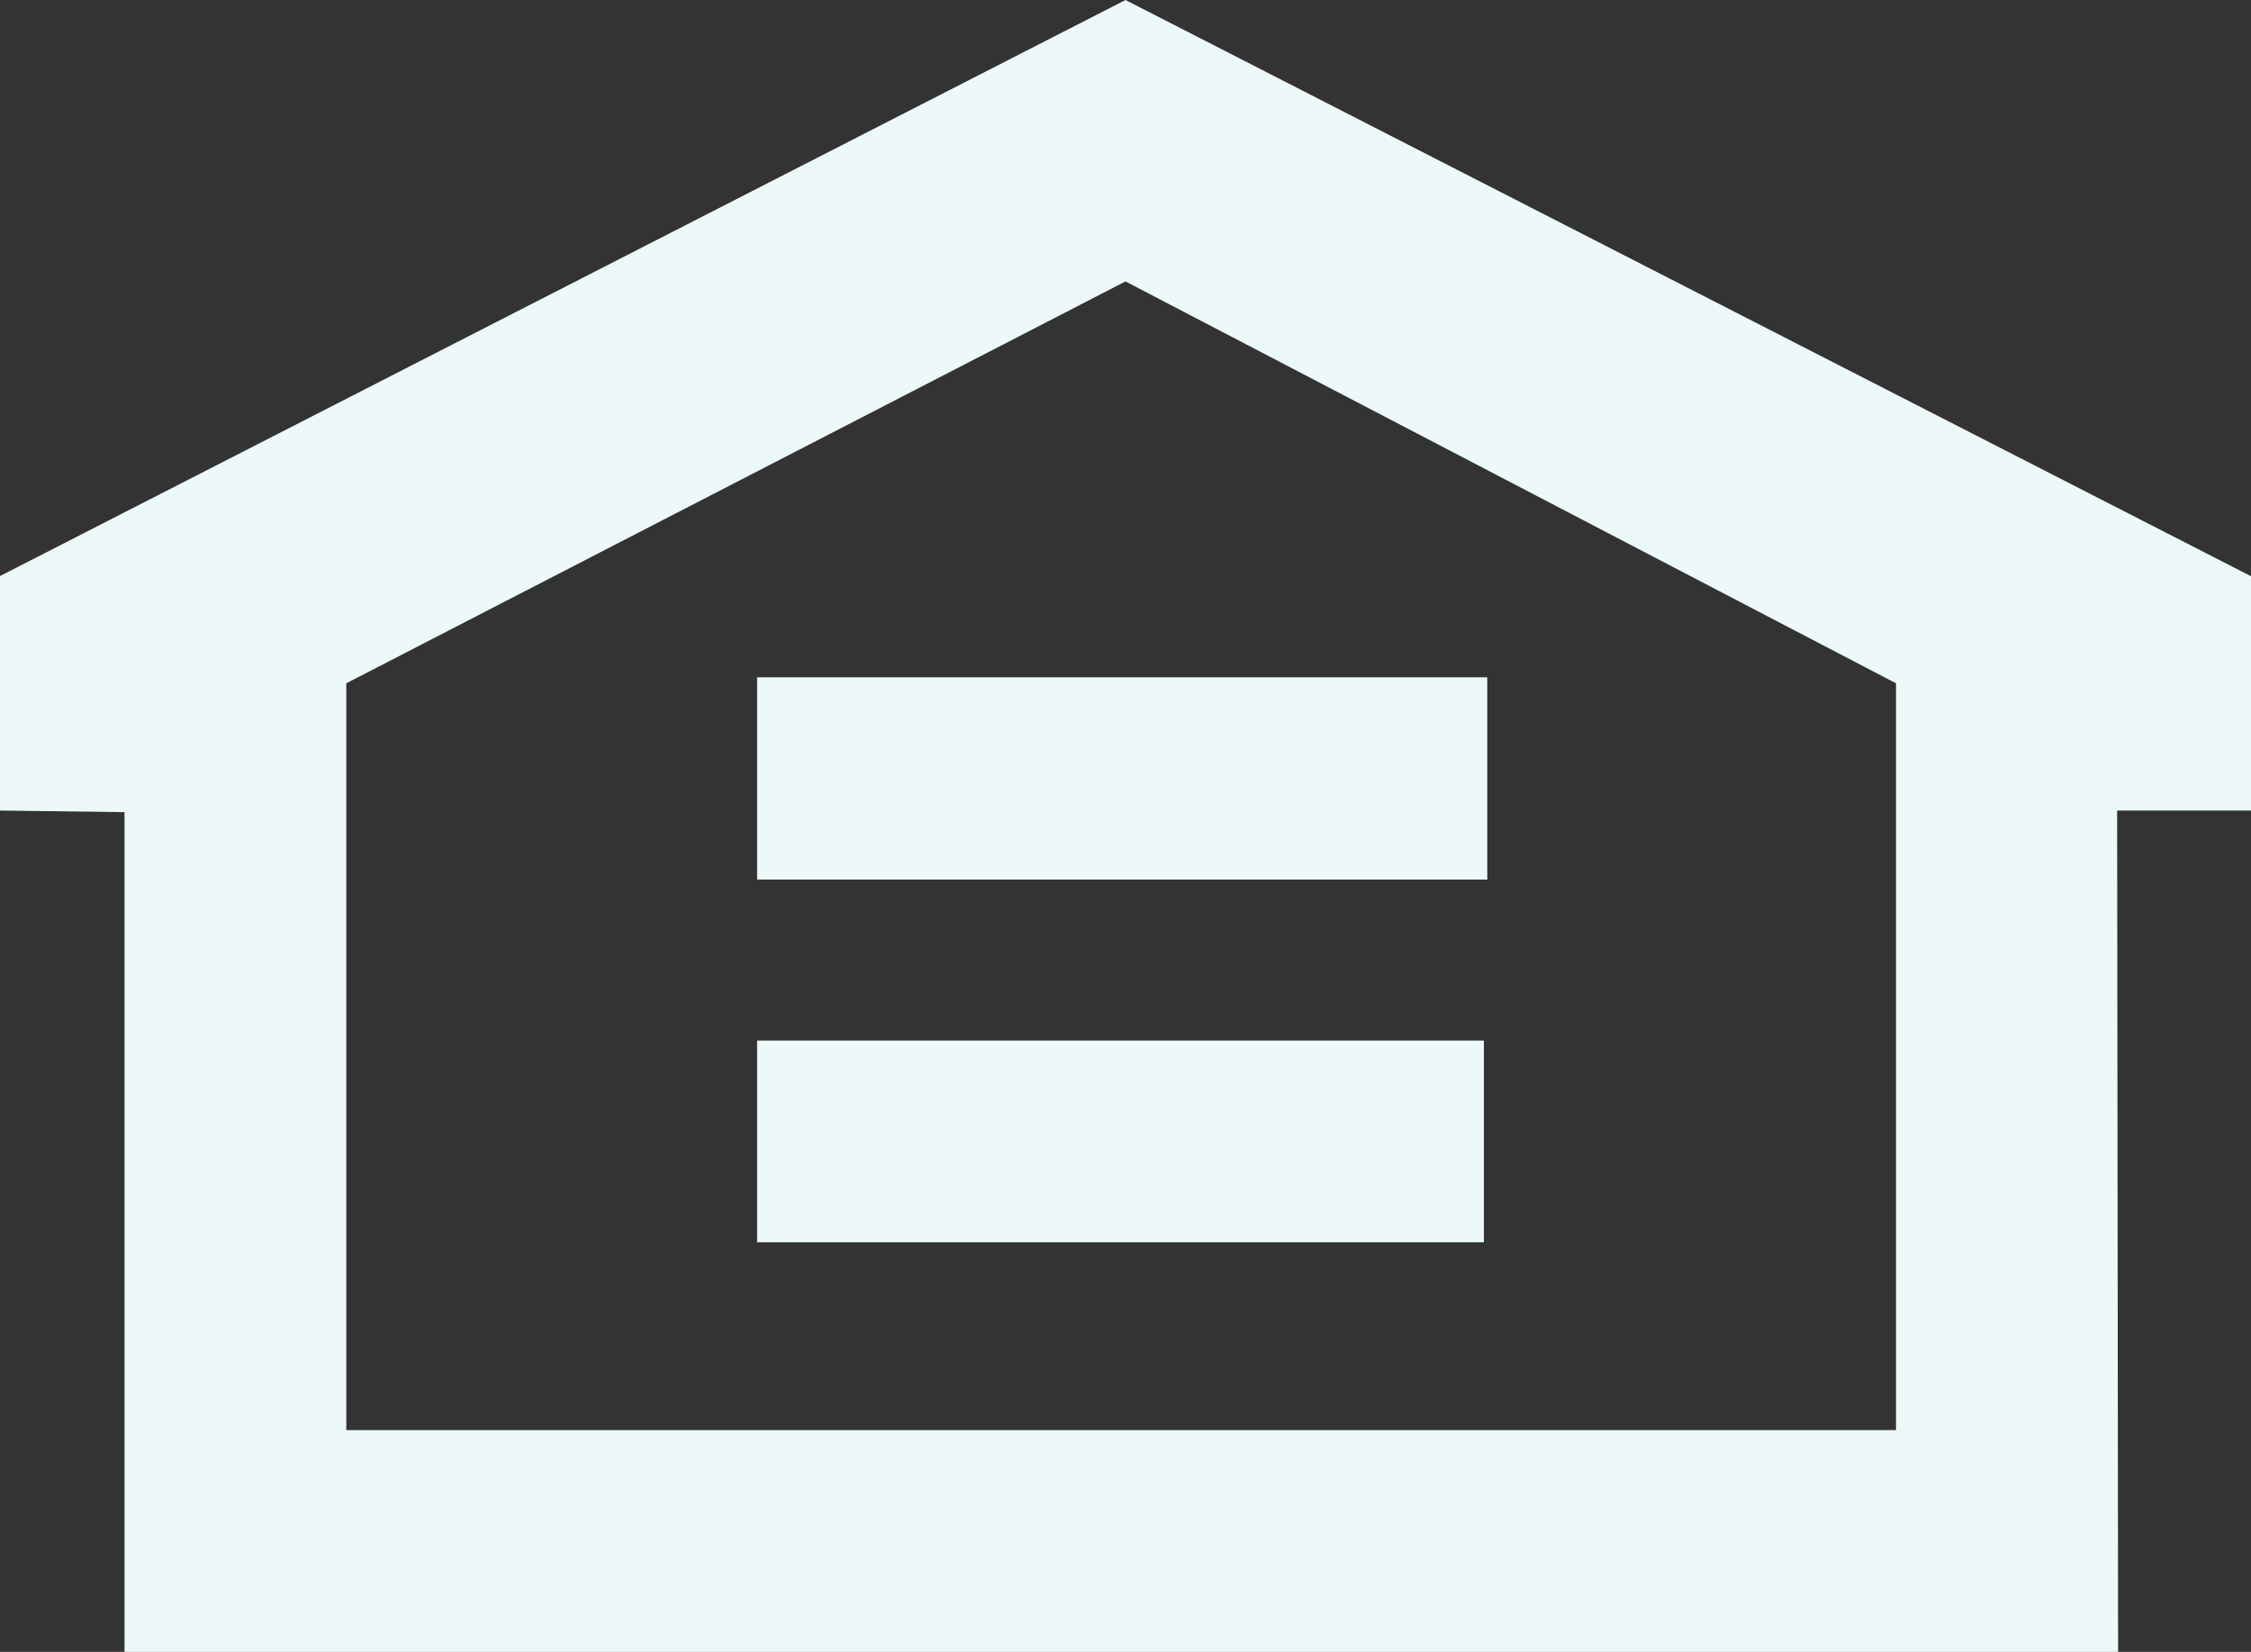 <?xml version="1.0" encoding="UTF-8"?> <svg xmlns="http://www.w3.org/2000/svg" id="Layer_1" data-name="Layer 1" viewBox="0 0 139.56 102.43"><rect x="0" y="0" width="139.56" height="102.43" fill="#333333" stroke="none"/><defs><style>.cls-1{fill:#edf9f9;}</style></defs><path class="cls-1" d="M69.78,0,0,35.72V50.26l7.72.1v52.07h123.6l-.06-52.17h8.3V35.73Zm47.78,88.68H21.47V42.37L69.78,17.45l47.77,24.92V88.68ZM46.94,54.54H92.21V42H46.94Zm0,22.49H92V64.52H46.94Z"></path></svg> 